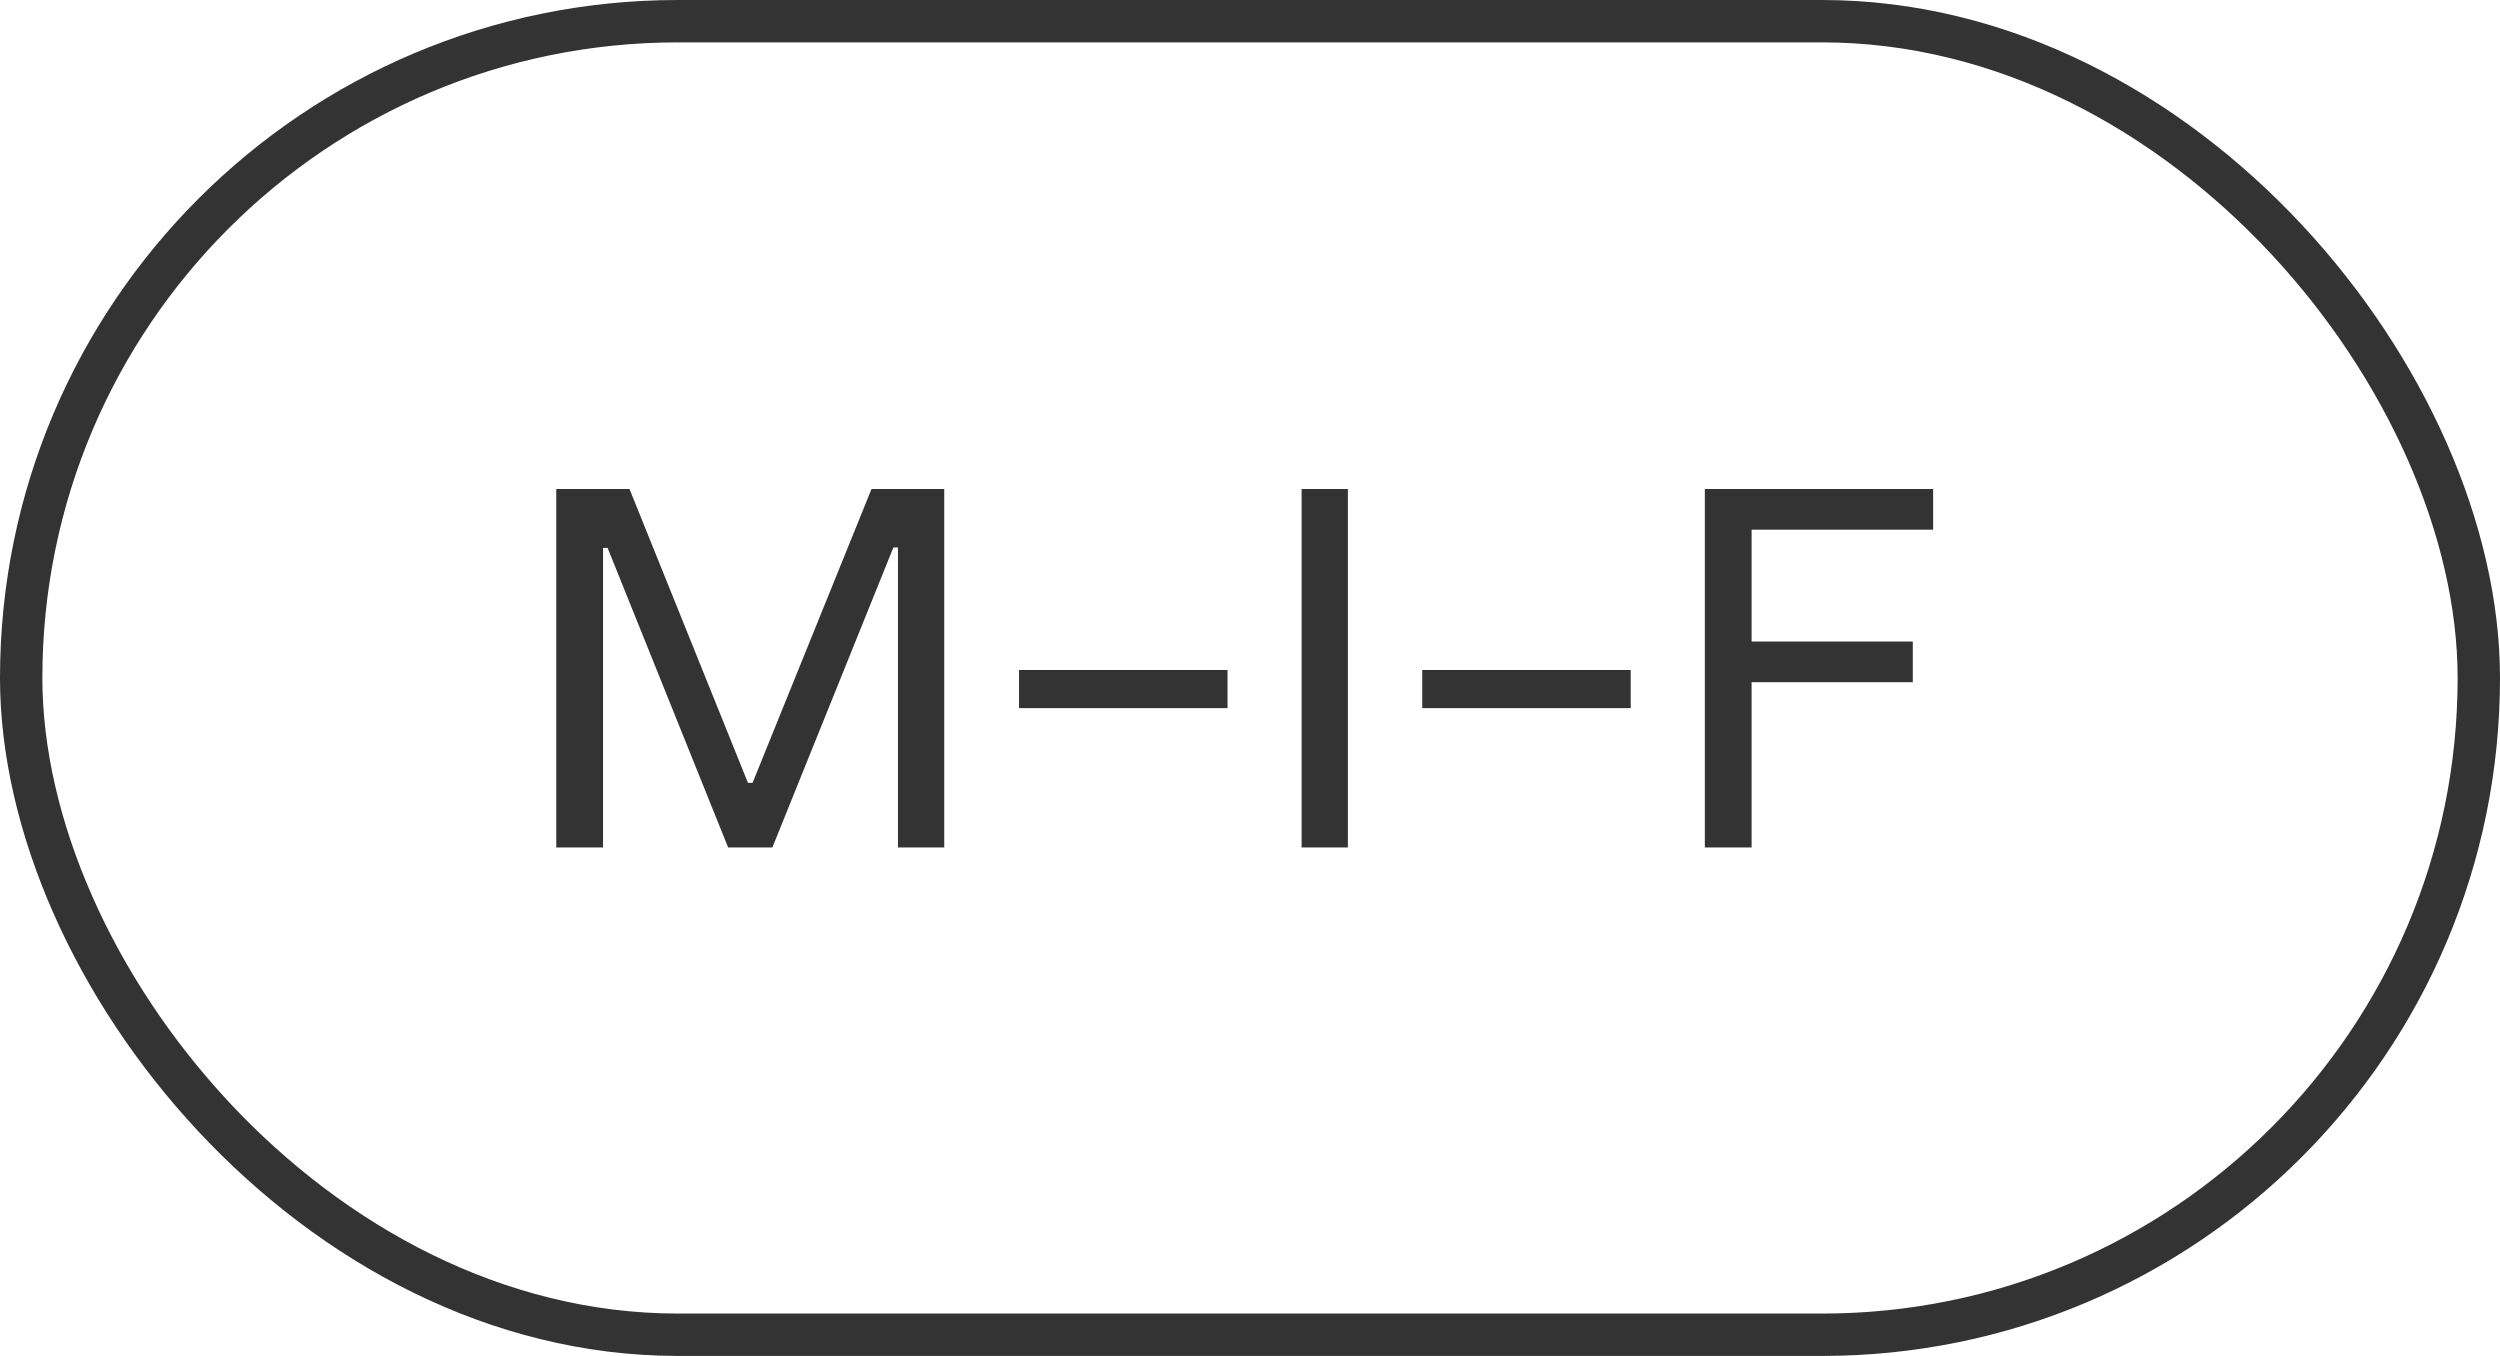 <?xml version="1.0" encoding="UTF-8"?> <svg xmlns="http://www.w3.org/2000/svg" width="59" height="32" viewBox="0 0 59 32" fill="none"><rect x="0.5" y="0.5" width="58" height="31" rx="15.5" stroke="#333333"></rect><path d="M13.128 11.54H14.856L17.652 18.476H17.76L20.568 11.54H22.284V20H21.192V12.92H21.084L18.228 20H17.184L14.34 12.932H14.232V20H13.128V11.54ZM24.049 15.812H28.97V16.712H24.049V15.812ZM30.718 11.54H31.81V20H30.718V11.54ZM33.565 15.812H38.485V16.712H33.565V15.812ZM40.234 11.54H45.622V12.5H41.338V15.14H45.142V16.1H41.338V20H40.234V11.54Z" fill="#333333"></path></svg> 